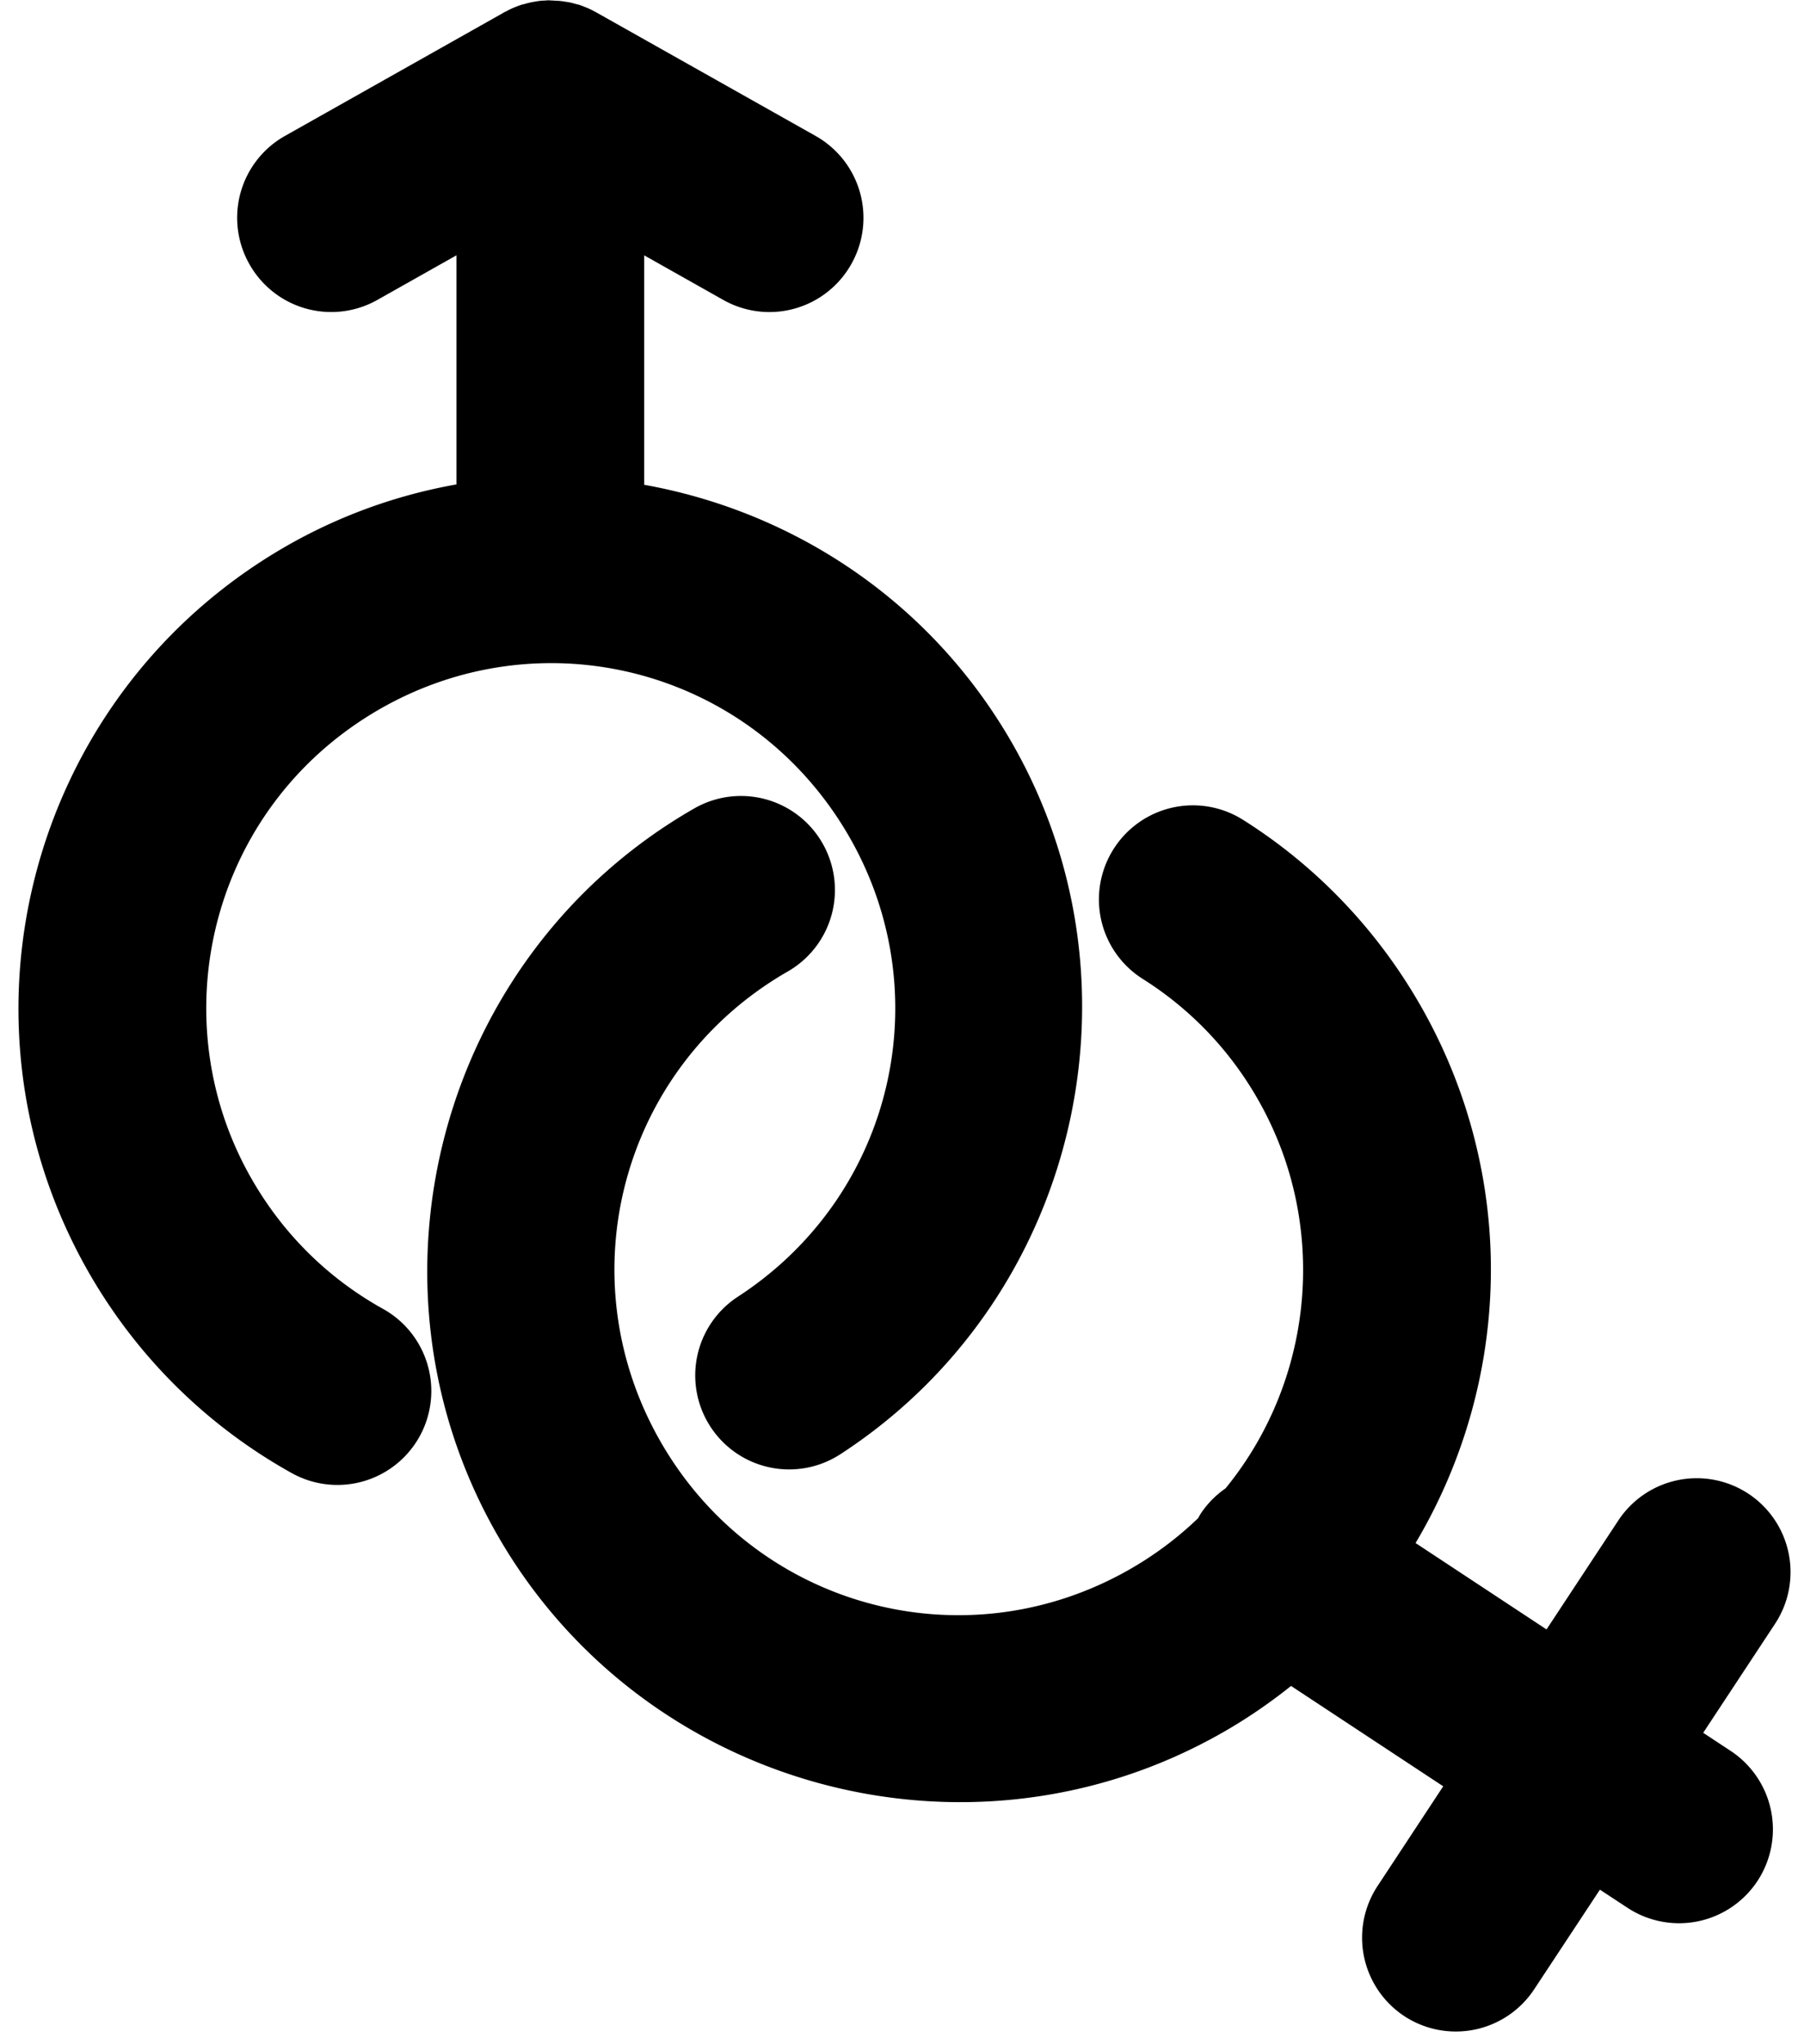 <?xml version="1.0" encoding="UTF-8"?>
<!DOCTYPE svg PUBLIC '-//W3C//DTD SVG 1.0//EN'
          'http://www.w3.org/TR/2001/REC-SVG-20010904/DTD/svg10.dtd'>
<svg height="119.8" preserveAspectRatio="xMidYMid meet" version="1.0" viewBox="13.1 6.6 105.8 119.8" width="105.8" xmlns="http://www.w3.org/2000/svg" xmlns:xlink="http://www.w3.org/1999/xlink" zoomAndPan="magnify"
><g id="change1_1"
  ><path color="#000" d="m -777.974,-311.423 a 5.507,5.507 0 0 0 -0.232,0.016 5.507,5.507 0 0 0 -0.288,0.016 5.507,5.507 0 0 0 -0.362,0.056 5.507,5.507 0 0 0 -0.177,0.032 5.507,5.507 0 0 0 -0.405,0.103 5.507,5.507 0 0 0 -0.163,0.04 5.507,5.507 0 0 0 -0.349,0.129 5.507,5.507 0 0 0 -0.202,0.084 5.507,5.507 0 0 0 -0.37,0.185 5.507,5.507 0 0 0 -0.103,0.048 l -0.048,0.032 a 5.507,5.507 0 0 0 -0.072,0.04 l -12.723,7.168 a 5.507,5.507 0 0 0 -2.095,7.513 5.507,5.507 0 0 0 7.513,2.1 l 4.634,-2.612 v 13.429 c -3.983,0.706 -7.883,2.197 -11.475,4.531 -10.253,6.661 -15.344,18.402 -14.001,29.826 0.542,4.615 2.137,9.192 4.828,13.334 2.861,4.404 6.683,7.867 10.993,10.262 a 5.507,5.507 0 0 0 7.482,-2.13 5.507,5.507 0 0 0 -2.13,-7.495 c -2.785,-1.548 -5.239,-3.757 -7.108,-6.635 -1.758,-2.706 -2.773,-5.638 -3.124,-8.618 -0.867,-7.378 2.359,-14.955 9.057,-19.306 9.403,-6.109 21.816,-3.483 27.925,5.92 6.109,9.404 3.466,21.812 -5.938,27.92 a 5.507,5.507 0 0 0 -1.609,7.629 5.507,5.507 0 0 0 7.612,1.609 c 14.395,-9.351 18.525,-28.765 9.173,-43.16 -4.87,-7.497 -12.475,-12.196 -20.675,-13.665 v -13.45 l 4.634,2.612 a 5.507,5.507 0 0 0 7.513,-2.1 5.507,5.507 0 0 0 -2.1,-7.513 l -12.723,-7.164 -0.072,-0.04 a 5.507,5.507 0 0 0 -0.155,-0.084 5.507,5.507 0 0 0 -0.37,-0.185 5.507,5.507 0 0 0 -0.224,-0.091 5.507,5.507 0 0 0 -0.31,-0.117 5.507,5.507 0 0 0 -0.224,-0.056 5.507,5.507 0 0 0 -0.353,-0.091 5.507,5.507 0 0 0 -0.211,-0.032 5.507,5.507 0 0 0 -0.336,-0.048 5.507,5.507 0 0 0 -0.284,-0.016 5.507,5.507 0 0 0 -0.292,-0.016 5.507,5.507 0 0 0 -0.056,-0.004 z m 11.252,46.641 a 5.507,5.507 0 0 0 -2.758,0.736 c -14.89,8.543 -20.074,27.703 -11.531,42.592 8.543,14.89 27.703,20.074 42.592,11.531 1.405,-0.806 2.72,-1.712 3.95,-2.694 l 8.924,5.882 -3.847,5.839 a 5.507,5.507 0 0 0 1.566,7.633 5.507,5.507 0 0 0 7.62,-1.579 l 3.851,-5.834 1.618,1.063 a 5.507,5.507 0 0 0 7.624,-1.575 5.507,5.507 0 0 0 -1.566,-7.616 l -1.618,-1.067 4.208,-6.381 a 5.507,5.507 0 0 0 -1.553,-7.629 5.507,5.507 0 0 0 -7.637,1.57 l -4.208,6.381 -7.68,-5.064 c 3.209,-5.389 4.747,-11.659 4.359,-17.942 -0.288,-4.638 -1.621,-9.295 -4.079,-13.579 -2.614,-4.556 -6.219,-8.235 -10.391,-10.864 a 5.507,5.507 0 0 0 -7.611,1.725 5.507,5.507 0 0 0 1.721,7.594 c 2.696,1.699 5.026,4.05 6.734,7.026 1.606,2.799 2.448,5.786 2.633,8.782 0.313,5.054 -1.273,10.094 -4.509,14.053 a 5.507,5.507 0 0 0 -1.459,1.485 5.507,5.507 0 0 0 -0.146,0.258 c -1.172,1.129 -2.503,2.136 -3.984,2.986 -9.726,5.58 -21.965,2.261 -27.546,-7.465 -5.58,-9.726 -2.261,-21.983 7.465,-27.563 a 5.507,5.507 0 0 0 2.031,-7.513 5.507,5.507 0 0 0 -4.772,-2.771 z" style="-inkscape-stroke:none" transform="translate(823.286 318.038)"
  /></g
></svg
>
